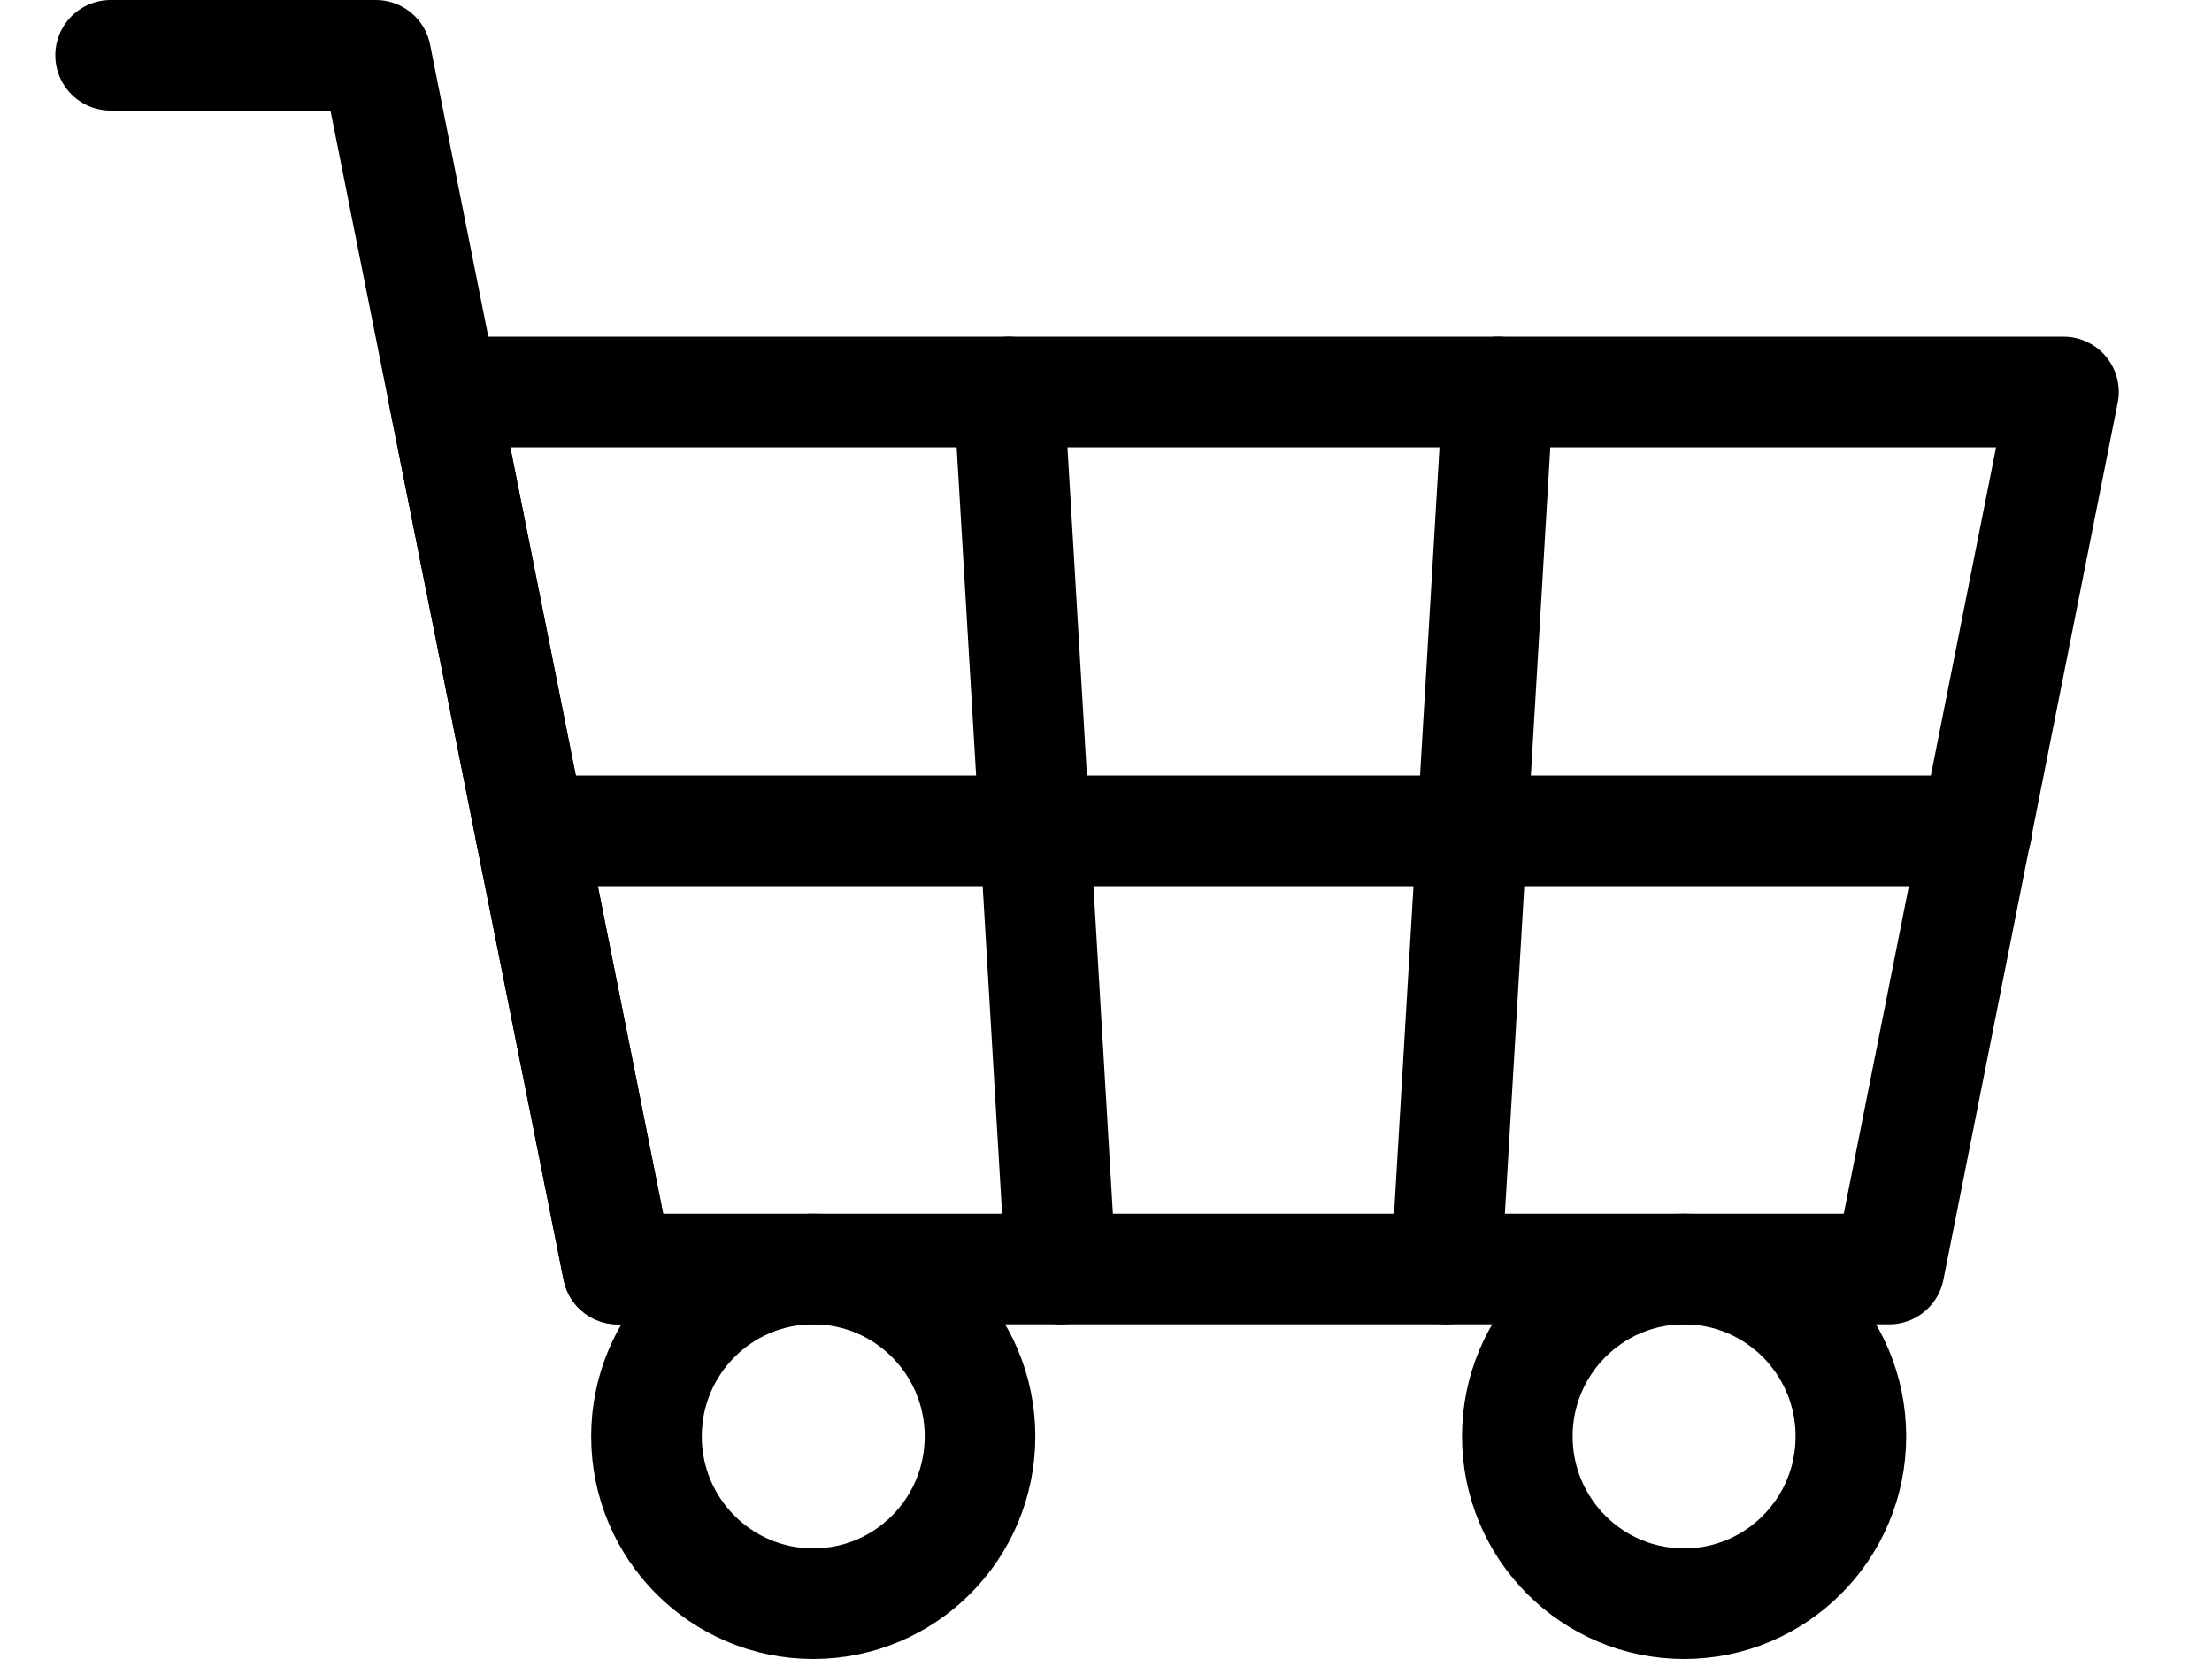 <svg width="20" height="15" viewBox="0 0 20 15" fill="none" xmlns="http://www.w3.org/2000/svg">
<path d="M17.081 11.474H5.586L4.004 3.544H18.657L17.081 11.474Z" stroke="black" stroke-linecap="round" stroke-linejoin="round"/>
<path d="M5.586 11.474L3.398 0.5H1" stroke="black" stroke-linecap="round" stroke-linejoin="round"/>
<path d="M7.353 14.5C8.186 14.5 8.861 13.823 8.861 12.987C8.861 12.152 8.186 11.474 7.353 11.474C6.52 11.474 5.845 12.152 5.845 12.987C5.845 13.823 6.52 14.5 7.353 14.5Z" stroke="black" stroke-linecap="round" stroke-linejoin="round"/>
<path d="M15.227 14.5C16.06 14.5 16.735 13.823 16.735 12.987C16.735 12.152 16.06 11.474 15.227 11.474C14.394 11.474 13.719 12.152 13.719 12.987C13.719 13.823 14.394 14.5 15.227 14.5Z" stroke="black" stroke-linecap="round" stroke-linejoin="round"/>
<path d="M4.795 7.512H17.872" stroke="black" stroke-linecap="round" stroke-linejoin="round"/>
<path d="M13.546 3.544L13.076 11.474" stroke="black" stroke-linecap="round" stroke-linejoin="round"/>
<path d="M9.591 11.474L9.121 3.544" stroke="black" stroke-linecap="round" stroke-linejoin="round"/>
</svg>
